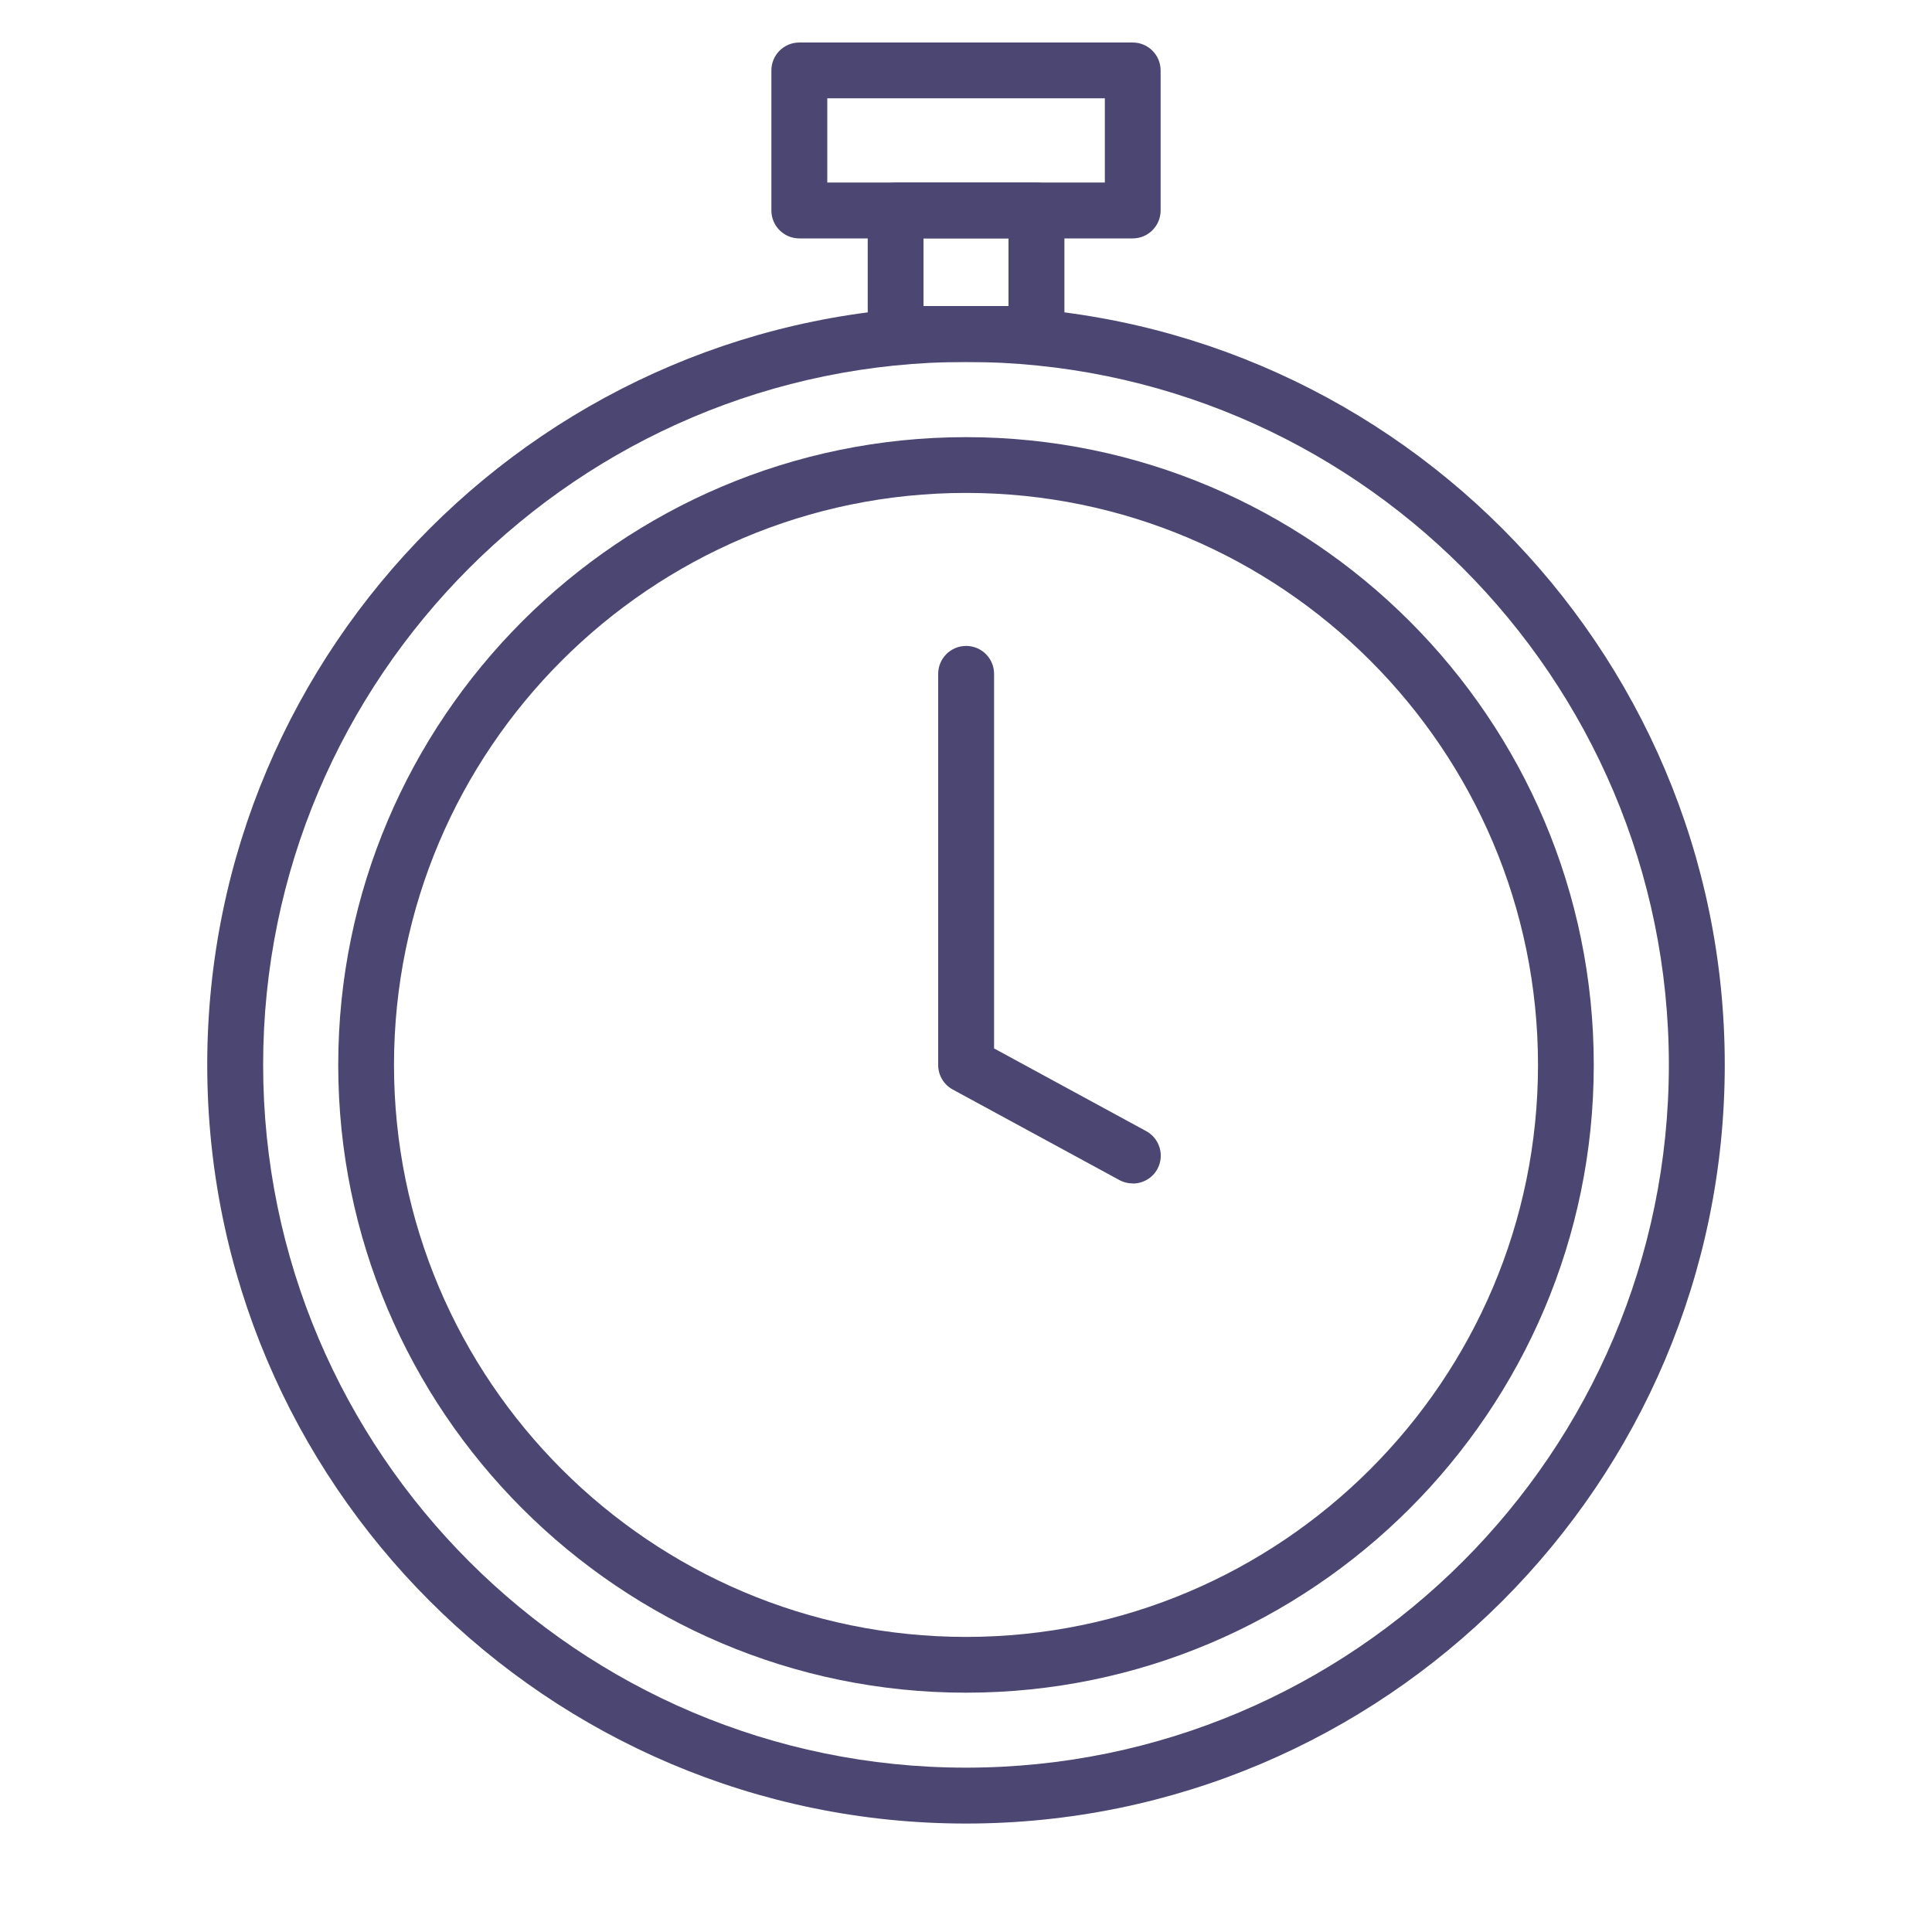 <?xml version="1.0" encoding="UTF-8"?><svg id="Calque_1" xmlns="http://www.w3.org/2000/svg" viewBox="0 0 150 150"><defs><style>.cls-1{fill:#4c4672;}</style></defs><path class="cls-1" d="m87.94,91.88c-.35,0-.7-.08-1.03-.26l-12.94-7.03c-.7-.38-1.13-1.11-1.13-1.9v-30.37c0-1.2.97-2.17,2.17-2.17s2.17.97,2.17,2.17v29.08l11.81,6.42c1.05.57,1.44,1.89.87,2.94-.39.72-1.14,1.13-1.91,1.13Z"/><path class="cls-1" d="m75,131.42c-26.88,0-48.74-21.87-48.74-48.74s21.87-48.74,48.74-48.74,48.74,21.87,48.74,48.74-21.87,48.74-48.74,48.74Zm0-93.15c-24.49,0-44.41,19.92-44.41,44.41s19.92,44.41,44.41,44.41,44.41-19.92,44.41-44.41-19.92-44.41-44.41-44.41Z"/><path class="cls-1" d="m75,141.58c-32.48,0-58.91-26.43-58.91-58.91s26.43-58.91,58.91-58.91,58.91,26.42,58.91,58.91-26.43,58.91-58.91,58.91Zm0-113.48c-30.09,0-54.57,24.48-54.57,54.57s24.48,54.57,54.57,54.57,54.57-24.48,54.57-54.57-24.48-54.57-54.57-54.57Z"/><path class="cls-1" d="m87.94,18.51h-25.88c-1.2,0-2.17-.97-2.17-2.17V5.47c0-1.2.97-2.17,2.17-2.17h25.88c1.2,0,2.17.97,2.17,2.17v10.87c0,1.2-.97,2.17-2.17,2.17Zm-23.71-4.34h21.55v-6.54h-21.55v6.54Z"/><path class="cls-1" d="m80.47,28.1h-10.93c-1.2,0-2.17-.97-2.17-2.17v-9.59c0-1.2.97-2.17,2.17-2.17h10.93c1.2,0,2.17.97,2.17,2.17v9.59c0,1.2-.97,2.17-2.17,2.17Zm-8.77-4.34h6.6v-5.26h-6.6v5.26Z"/></svg>